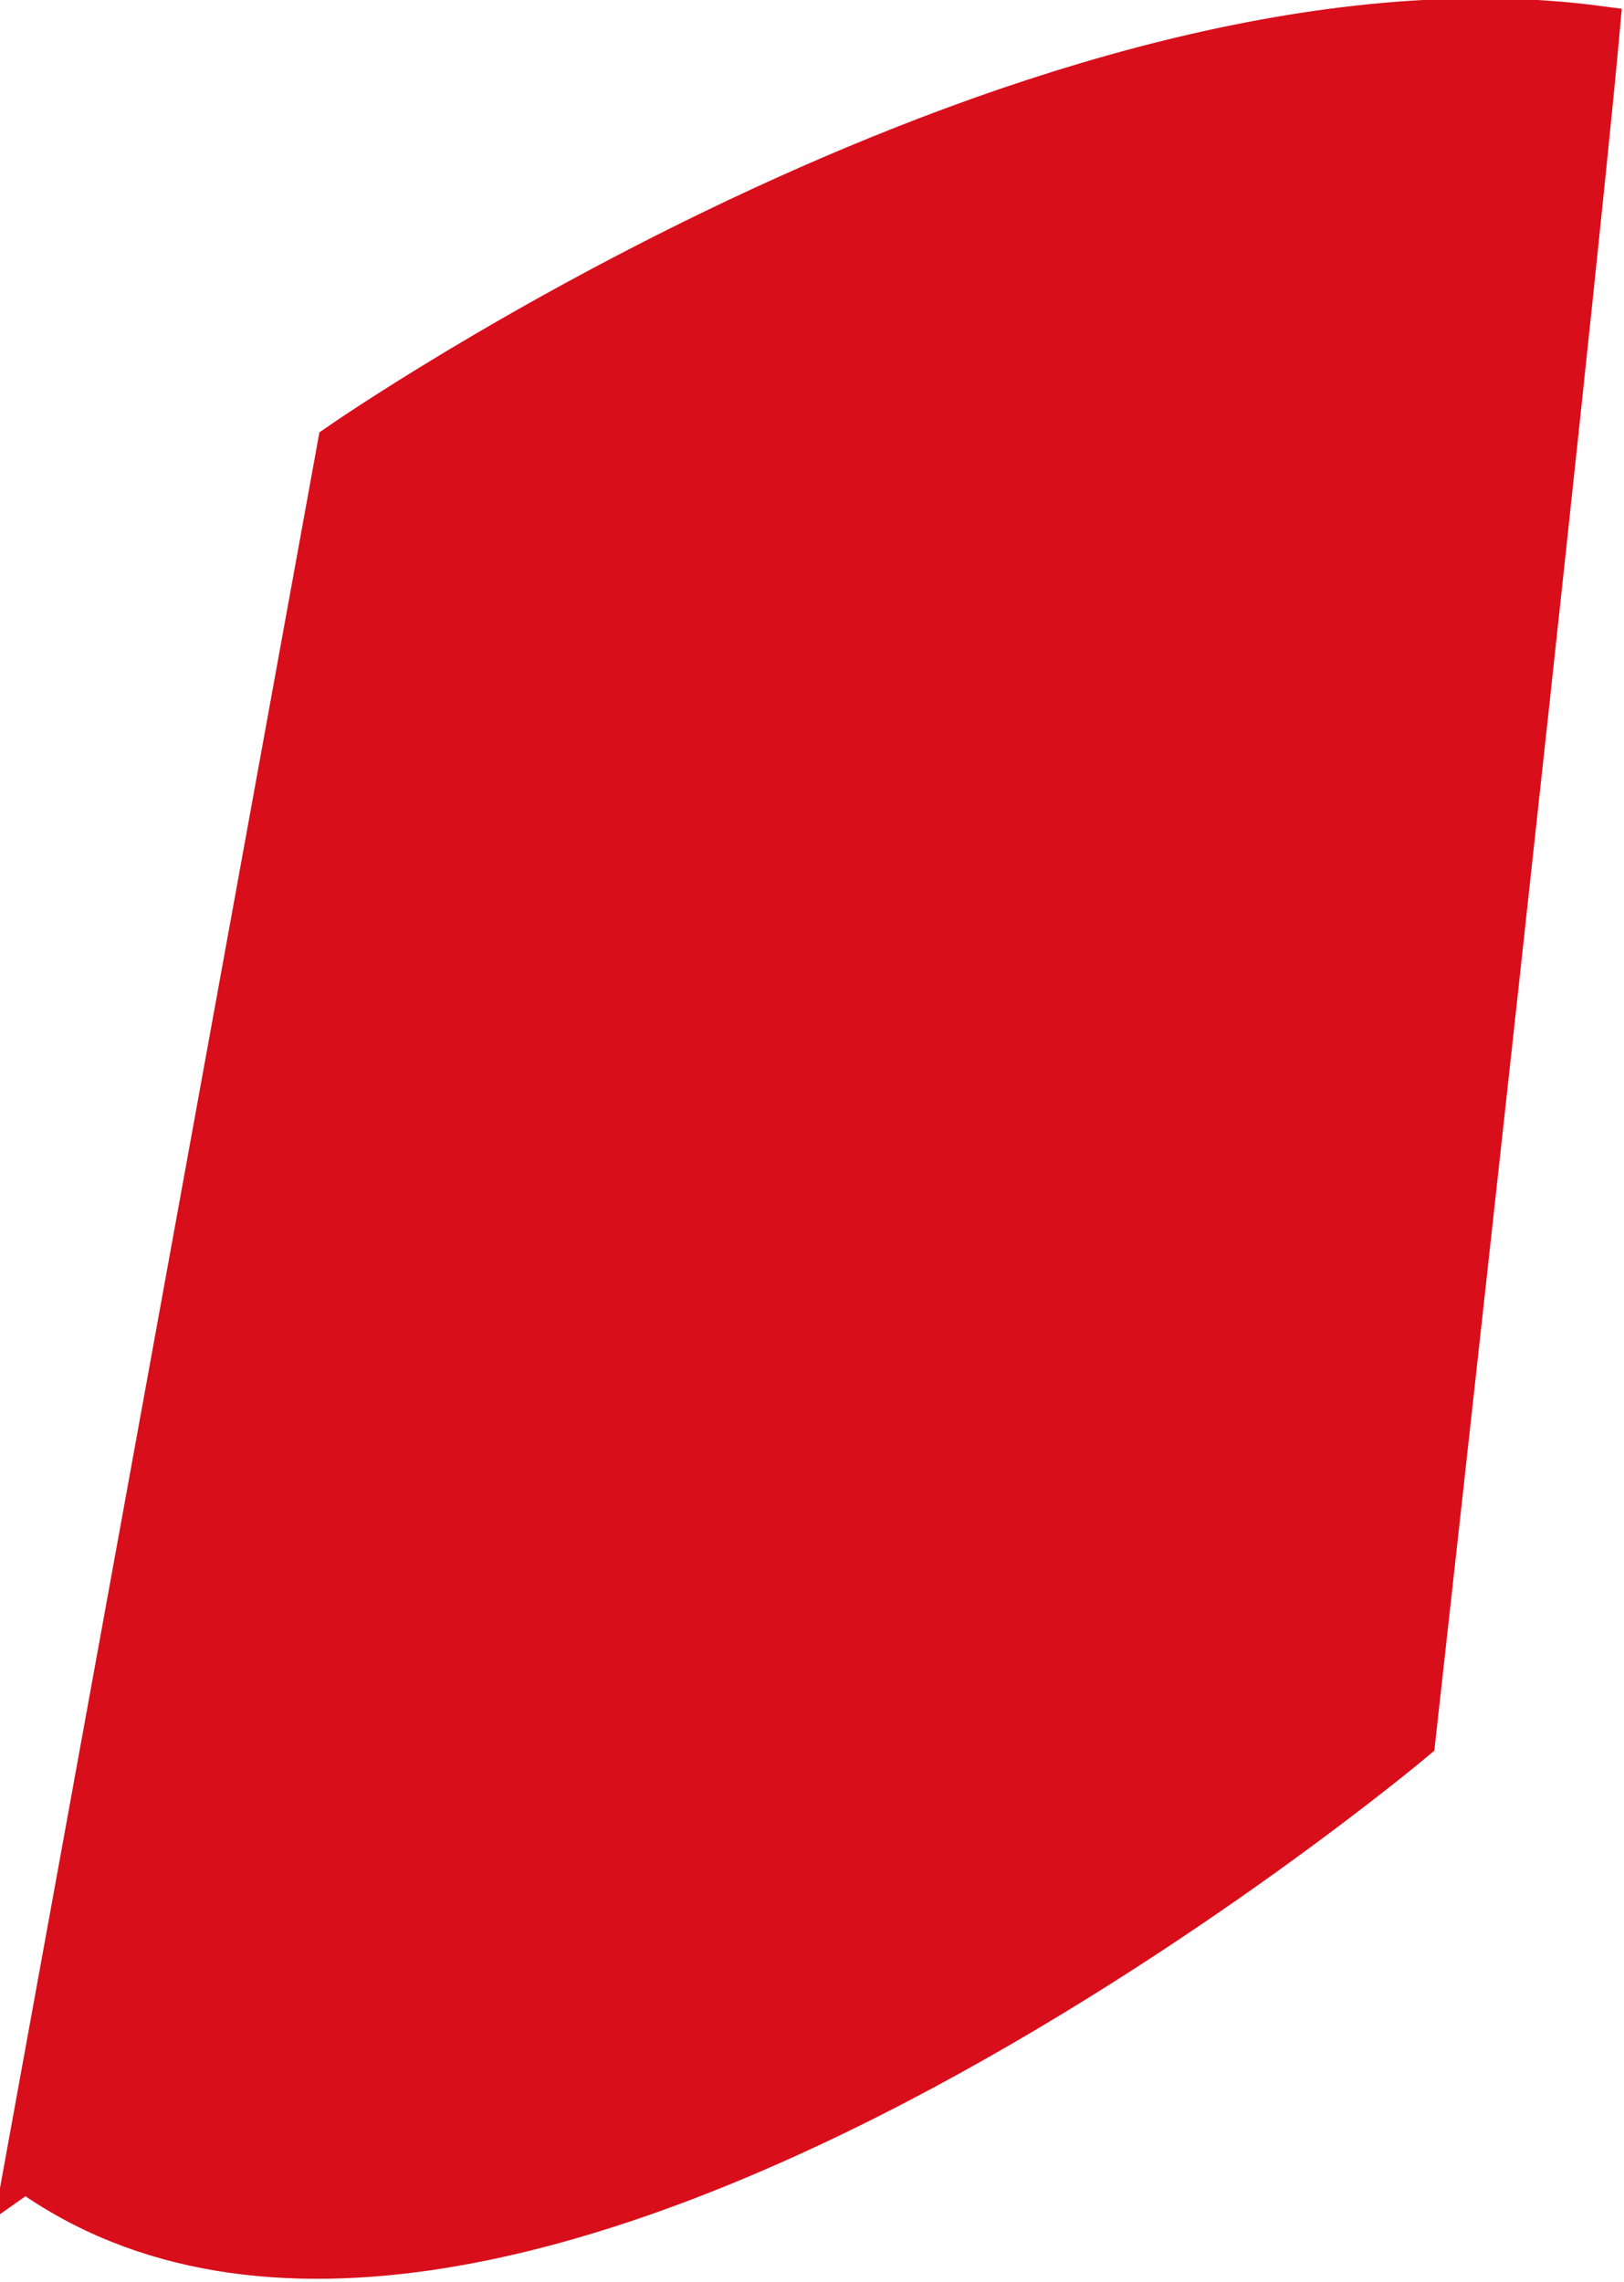 <?xml version="1.0" encoding="UTF-8"?>
<svg width="95.896pt" height="134.74pt" version="1.0" viewBox="0 0 95.896 134.74" xmlns="http://www.w3.org/2000/svg" xmlns:cc="http://creativecommons.org/ns#" xmlns:dc="http://purl.org/dc/elements/1.1/" xmlns:rdf="http://www.w3.org/1999/02/22-rdf-syntax-ns#">
 <g transform="translate(-601.69 -730.97)">
  <g transform="matrix(.283 -.123 .123 .283 578.6 737.13)" fill="#d90e1b" stroke="#d90e1b">
   <path d="m-84.476 394.26 186.63-278.76s161.12-32.375 252.84 22.769c-26.891 49.212-163 286.41-163 286.41s-219.98 65.469-276.46-30.421z" fill="#d90e1b" stroke="#d90e1b" stroke-width="8.3"/>
  </g>
 </g>
</svg>
